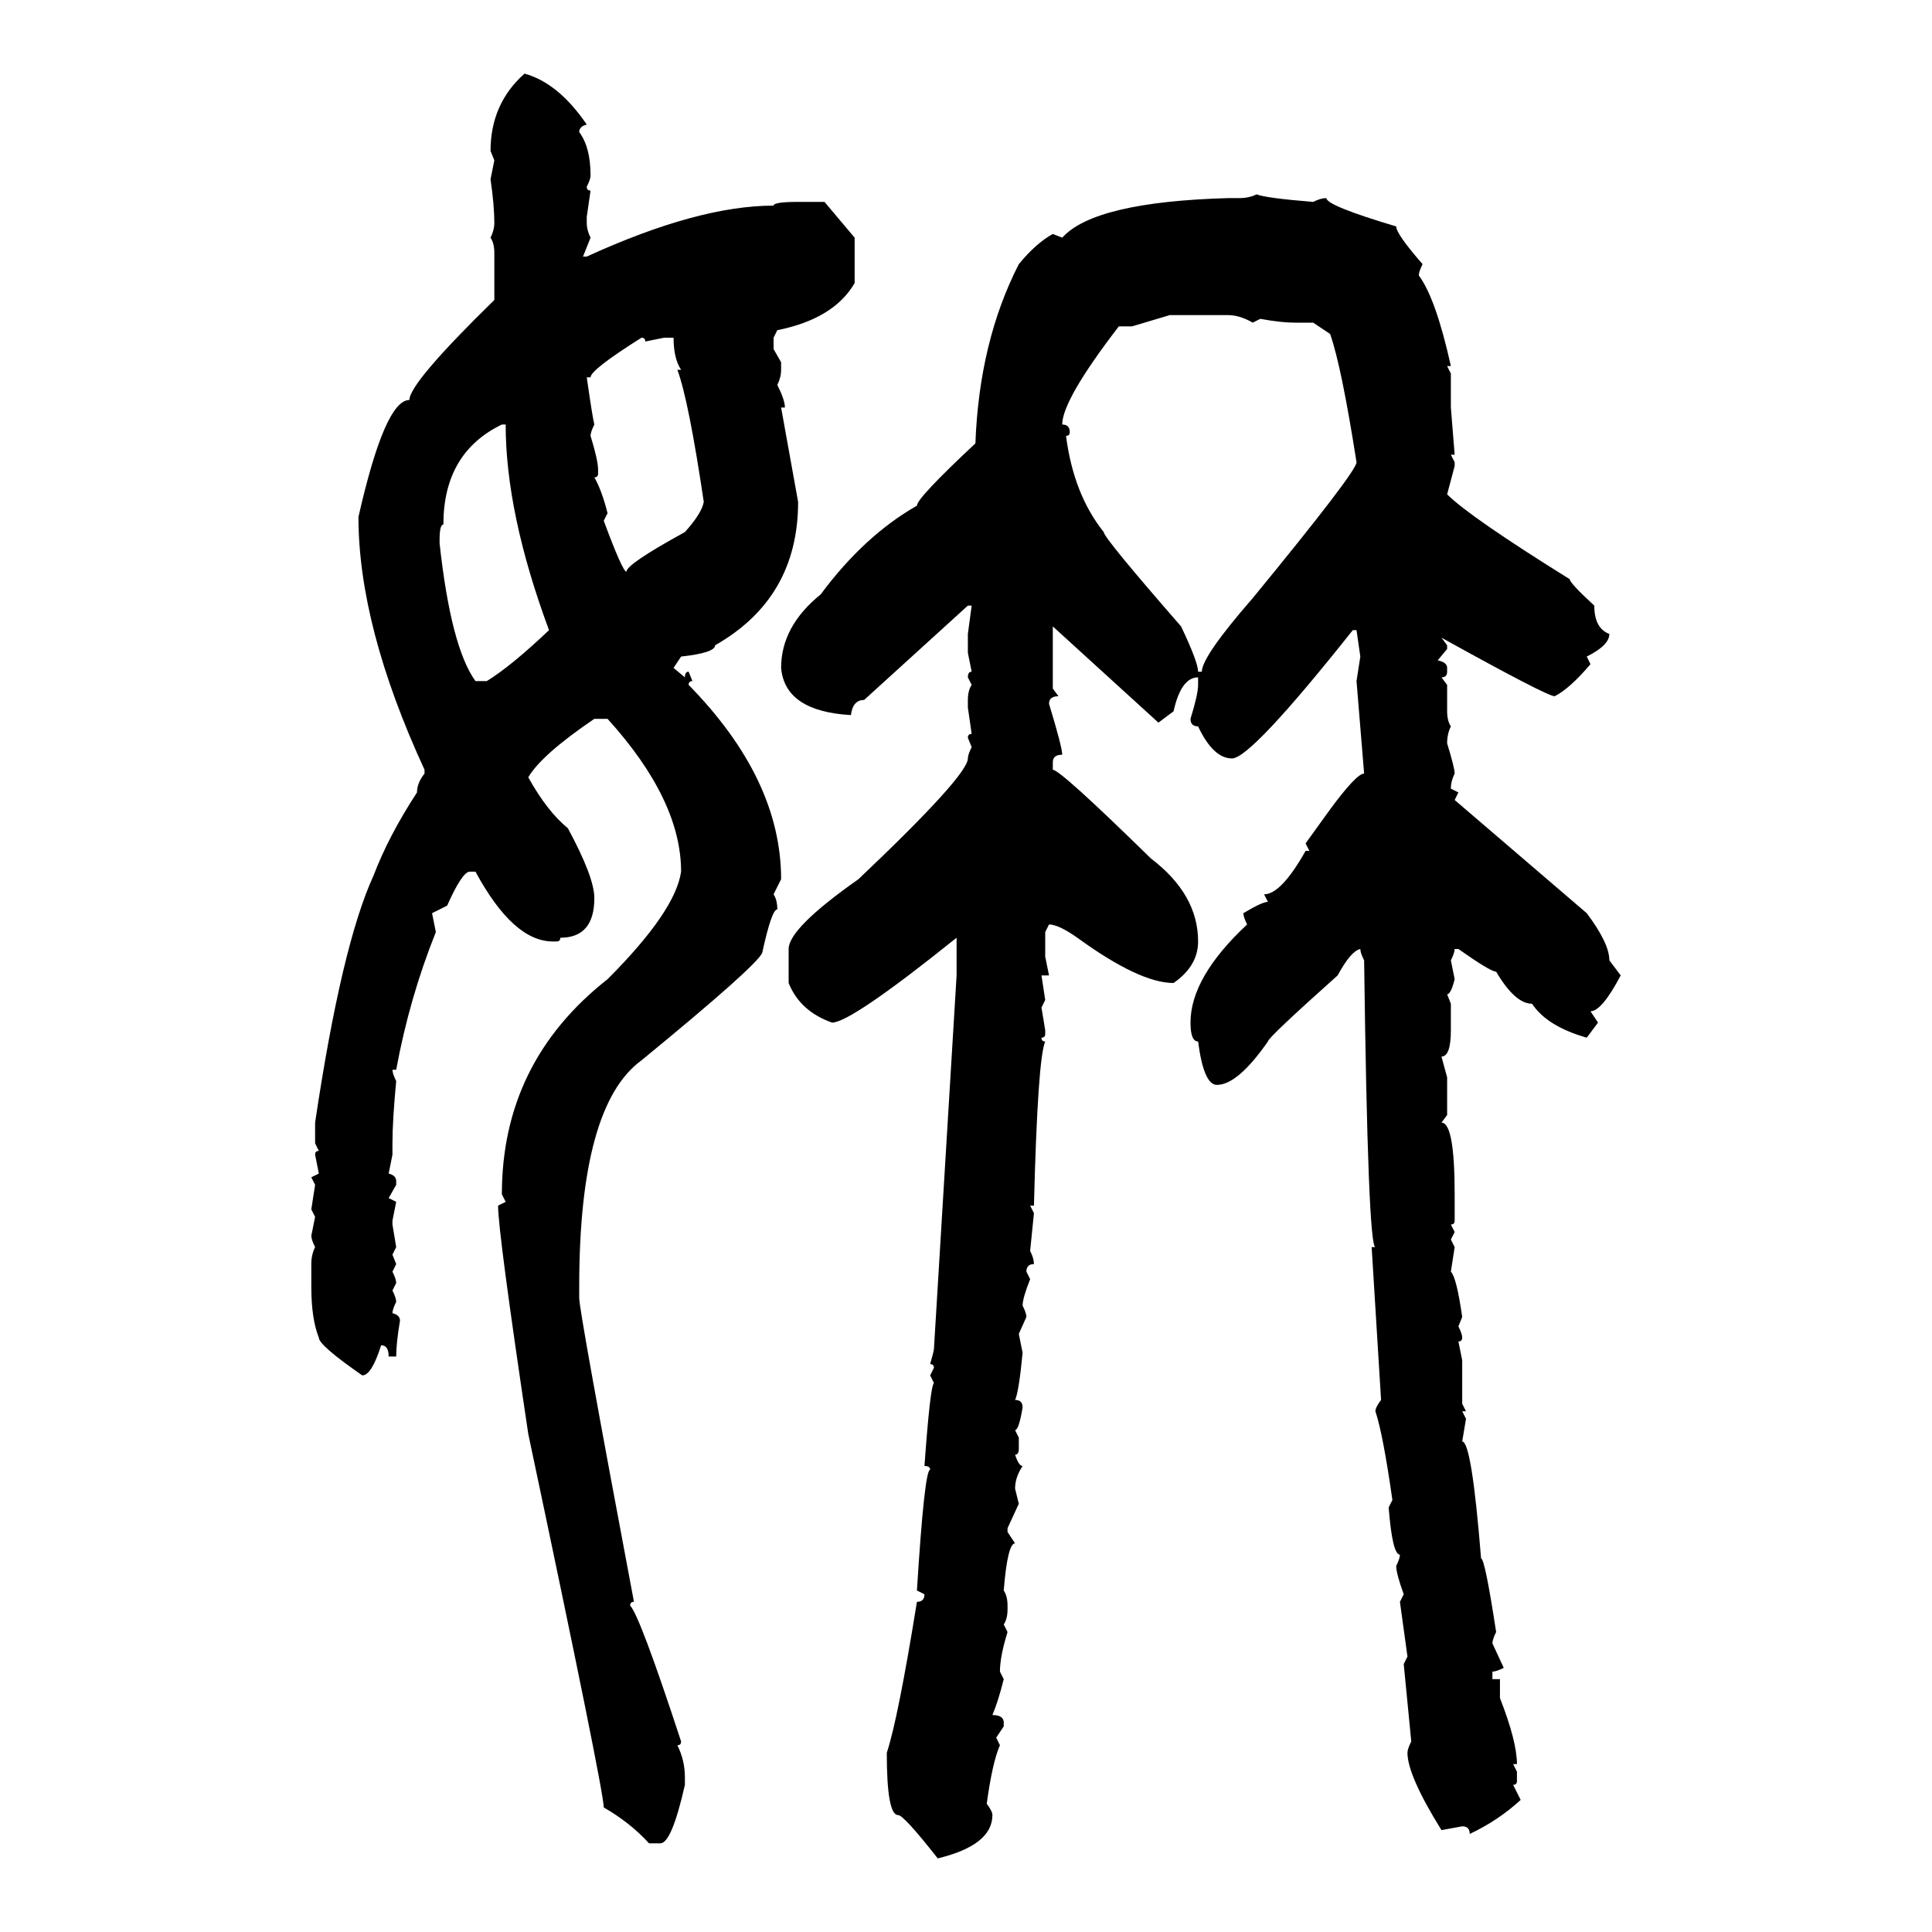 <svg xmlns="http://www.w3.org/2000/svg" xmlns:xlink="http://www.w3.org/1999/xlink" width="300" height="300"><path d="M81.45 11.43L81.45 11.43Q86.72 12.89 91.11 19.34L91.11 19.34Q89.94 19.63 89.94 20.51L89.94 20.51Q91.70 22.85 91.70 27.25L91.70 27.25Q91.70 27.83 91.11 29.00L91.11 29.00Q91.11 29.59 91.70 29.59L91.70 29.59L91.11 33.69L91.11 34.57Q91.11 35.74 91.70 36.91L91.70 36.91L90.53 39.84L91.11 39.84Q108.40 31.93 120.12 31.93L120.12 31.93Q120.12 31.35 123.93 31.35L123.93 31.35L128.03 31.35L132.71 36.91L132.71 43.95Q129.49 49.51 120.70 51.27L120.70 51.27L120.12 52.44L120.12 54.20L121.29 56.25L121.29 57.42Q121.29 58.59 120.70 59.77L120.70 59.77Q121.88 62.11 121.88 63.28L121.88 63.28L121.29 63.28L123.93 77.93Q123.93 92.87 111.04 100.20L111.04 100.20Q111.04 101.37 105.76 101.95L105.76 101.95L104.59 103.71L106.35 105.18Q106.35 104.30 106.93 104.30L106.93 104.30L107.52 105.76Q106.93 105.76 106.93 106.35L106.93 106.35Q121.29 121.00 121.29 136.52L121.29 136.52L120.12 138.87Q120.70 139.75 120.70 141.21L120.70 141.21Q119.82 141.21 118.36 147.95L118.36 147.95Q117.48 150 99.61 164.65L99.61 164.65Q89.94 171.68 89.94 199.80L89.94 199.80L89.94 201.56Q89.94 203.61 98.44 248.73L98.44 248.73Q97.85 248.73 97.85 249.32L97.85 249.32Q99.32 250.78 105.76 270.41L105.76 270.41Q105.76 271.00 105.18 271.00L105.18 271.00Q106.35 273.34 106.35 275.98L106.35 275.98L106.35 277.15Q104.30 286.23 102.54 286.23L102.54 286.23L100.78 286.23Q97.85 283.01 93.75 280.66L93.75 280.66Q93.75 278.03 82.03 222.66L82.03 222.66Q77.34 191.31 77.34 187.21L77.34 187.21L78.52 186.62L77.93 185.45Q77.93 164.94 94.34 152.05L94.34 152.05Q104.88 141.50 105.76 135.35L105.76 135.35Q105.76 124.22 94.34 111.62L94.34 111.62L92.29 111.62Q84.08 117.19 82.03 120.70L82.03 120.70Q84.96 125.98 88.18 128.61L88.18 128.61Q92.29 136.23 92.29 139.45L92.29 139.45Q92.29 145.61 87.01 145.61L87.01 145.61Q87.01 146.19 86.43 146.19L86.43 146.19L85.84 146.19Q79.69 146.19 73.83 135.35L73.83 135.35L72.95 135.35Q71.78 135.35 69.43 140.63L69.43 140.63L67.09 141.80L67.68 144.73Q63.57 154.98 61.52 166.11L61.52 166.11L60.94 166.11Q60.94 166.70 61.52 167.87L61.52 167.87Q60.94 174.02 60.94 177.54L60.94 177.54L60.94 179.30L60.35 182.23Q61.52 182.52 61.52 183.40L61.52 183.40L61.52 183.98L60.35 186.04L61.52 186.62L60.94 189.55L60.94 190.14L61.52 193.65L60.94 194.82L61.52 196.29L60.94 197.46Q61.52 198.63 61.52 199.22L61.52 199.22L60.94 200.39Q61.52 201.56 61.52 202.15L61.52 202.15Q60.94 203.32 60.94 203.91L60.94 203.91Q62.11 204.20 62.11 205.08L62.11 205.08Q61.52 208.59 61.52 210.64L61.52 210.64L60.35 210.64Q60.35 208.89 59.18 208.89L59.18 208.89Q57.71 213.57 56.25 213.57L56.25 213.57Q49.51 208.89 49.51 207.71L49.51 207.71Q48.34 204.79 48.34 199.80L48.34 199.80L48.34 196.29Q48.34 194.82 48.93 193.65L48.93 193.65Q48.34 192.48 48.34 191.89L48.34 191.89L48.93 188.96L48.34 187.79L48.93 183.98L48.34 182.81L49.51 182.23L48.93 179.30Q48.93 178.71 49.51 178.71L49.51 178.71L48.93 177.54L48.93 174.32Q53.03 146.78 58.01 135.94L58.01 135.94Q60.35 129.79 64.75 123.05L64.75 123.05Q64.75 121.58 65.92 120.12L65.92 120.12L65.92 119.53Q55.66 97.27 55.66 80.27L55.66 80.27Q59.77 62.11 63.57 62.11L63.57 62.11Q63.57 59.47 76.76 46.58L76.76 46.58L76.76 39.26Q76.76 37.79 76.17 36.91L76.17 36.91Q76.76 35.74 76.76 34.57L76.76 34.57Q76.76 31.93 76.17 27.83L76.17 27.83L76.76 24.90L76.17 23.44Q76.17 16.11 81.45 11.43ZM195.12 30.18L195.12 30.18Q196.58 30.76 203.91 31.35L203.91 31.35Q205.08 30.76 205.96 30.76L205.96 30.76Q205.96 31.93 216.80 35.16L216.80 35.16Q216.80 36.33 220.90 41.02L220.90 41.02Q220.31 42.19 220.31 42.77L220.31 42.77Q222.95 46.29 225.29 56.84L225.29 56.84L224.71 56.84L225.29 58.01L225.29 63.28L225.88 70.61L225.29 70.61L225.88 71.78L225.88 72.36L224.71 76.76Q228.22 80.27 243.75 89.94L243.75 89.94Q243.75 90.53 247.56 94.04L247.56 94.04Q247.56 97.56 249.90 98.44L249.90 98.44Q249.90 100.20 246.39 101.95L246.39 101.95L246.97 103.13Q243.75 106.93 241.41 108.11L241.41 108.11Q240.23 108.11 223.83 99.02L223.83 99.02L224.71 100.20L224.71 100.78L223.24 102.54Q224.71 102.83 224.71 103.71L224.71 103.71L224.71 104.30Q224.71 105.18 223.83 105.18L223.83 105.18L224.71 106.35L224.71 110.45Q224.71 111.91 225.29 112.79L225.29 112.79Q224.71 113.96 224.71 115.43L224.71 115.43Q225.88 119.24 225.88 120.12L225.88 120.12Q225.29 121.29 225.29 122.46L225.29 122.46L226.46 123.05L225.88 124.22L246.39 141.80Q249.90 146.48 249.90 149.12L249.90 149.12L251.66 151.46Q248.73 157.03 246.97 157.03L246.97 157.03L248.14 158.79L246.39 161.13Q240.23 159.38 237.89 155.86L237.89 155.86Q235.25 155.86 232.32 150.88L232.32 150.88Q231.45 150.88 226.46 147.36L226.46 147.36L225.88 147.36Q225.88 147.95 225.29 149.12L225.29 149.12L225.88 152.05Q225.29 154.39 224.71 154.39L224.71 154.39L225.29 155.86L225.29 159.96Q225.29 164.06 223.83 164.06L223.83 164.06L224.71 167.29L224.71 173.14L223.83 174.32Q225.88 174.32 225.88 185.45L225.88 185.45L225.88 189.55Q225.88 190.14 225.29 190.14L225.29 190.14L225.88 191.31L225.29 192.48L225.88 193.65L225.29 197.46Q226.17 198.34 227.05 204.49L227.05 204.49L226.46 205.96Q227.05 207.13 227.05 207.71L227.05 207.71Q227.05 208.30 226.46 208.30L226.46 208.30L227.05 211.23L227.05 217.97L227.64 219.14L227.05 219.14L227.64 220.31L227.05 223.83Q228.52 223.83 229.98 241.99L229.98 241.99Q230.57 241.99 232.32 253.42L232.32 253.42Q231.74 254.59 231.74 255.18L231.74 255.18L233.50 258.98Q232.32 259.57 231.74 259.57L231.74 259.57L231.74 260.74L232.91 260.74L232.91 263.67Q235.55 270.41 235.55 273.93L235.55 273.93L234.96 273.93L235.55 275.10L235.55 276.56Q235.55 277.15 234.96 277.15L234.96 277.15L236.13 279.49Q232.62 282.71 228.22 284.77L228.22 284.77Q228.22 283.59 227.05 283.59L227.05 283.59L223.83 284.18Q218.55 275.68 218.55 272.17L218.55 272.17Q218.55 271.58 219.14 270.41L219.14 270.41L217.97 258.40L218.55 257.23L217.38 248.73L217.97 247.56Q216.80 244.34 216.80 243.16L216.80 243.16Q217.38 241.99 217.38 241.41L217.38 241.41Q216.21 241.41 215.63 234.08L215.63 234.08L216.21 232.91Q214.75 222.66 213.57 219.14L213.57 219.14Q213.57 218.55 214.45 217.38L214.45 217.38L212.99 193.65L213.57 193.65Q212.40 193.65 211.82 149.12L211.82 149.12Q211.23 147.95 211.23 147.36L211.23 147.36Q209.77 147.66 207.71 151.46L207.71 151.46Q196.88 161.13 196.88 161.72L196.88 161.72Q192.19 168.46 188.96 168.46L188.96 168.46Q186.91 168.46 186.04 161.72L186.04 161.72Q184.86 161.72 184.86 158.79L184.86 158.79Q184.86 151.76 193.65 143.55L193.65 143.55Q193.07 142.38 193.07 141.80L193.07 141.80Q196.00 140.04 196.88 140.04L196.88 140.04L196.29 138.87Q198.93 138.87 202.73 132.13L202.73 132.13L203.32 132.13L202.73 130.96L206.54 125.68Q210.64 120.12 211.82 120.12L211.82 120.12L210.64 105.76L211.23 101.95L210.64 97.85L210.06 97.85Q194.24 117.77 191.31 117.77L191.31 117.77Q188.38 117.77 186.04 112.79L186.04 112.79Q184.86 112.79 184.86 111.62L184.86 111.62Q186.04 107.81 186.04 106.35L186.04 106.35L186.04 105.18Q183.40 105.18 182.23 110.45L182.23 110.45L179.88 112.21L163.48 97.27L163.48 106.93L164.36 108.11Q162.89 108.11 162.89 109.28L162.89 109.28Q164.94 116.02 164.94 117.19L164.94 117.19Q163.48 117.19 163.48 118.36L163.48 118.36L163.48 119.53Q164.65 119.53 178.71 133.30L178.71 133.30Q186.04 138.87 186.04 146.19L186.04 146.19Q186.04 150 182.23 152.64L182.23 152.64Q176.95 152.64 167.29 145.61L167.29 145.61Q164.36 143.55 162.89 143.55L162.89 143.55L162.30 144.73L162.30 148.54L162.89 151.46L161.72 151.46L162.30 155.27L161.72 156.45L162.30 159.96L162.30 160.55Q162.30 161.13 161.72 161.13L161.72 161.13Q161.72 161.72 162.30 161.72L162.30 161.72Q161.13 164.36 160.55 187.21L160.55 187.21L159.96 187.21L160.55 188.38L159.96 194.24Q160.55 195.41 160.55 196.29L160.55 196.29Q159.38 196.29 159.38 197.46L159.38 197.46L159.96 198.63Q158.79 201.56 158.79 202.73L158.79 202.73Q159.38 203.91 159.38 204.49L159.38 204.49L158.20 207.13L158.79 210.06Q158.20 216.21 157.62 217.38L157.62 217.38Q158.79 217.38 158.79 218.55L158.79 218.55Q158.20 222.07 157.62 222.07L157.62 222.07L158.20 223.24L158.20 225Q158.20 225.88 157.62 225.88L157.62 225.88Q158.20 227.64 158.79 227.64L158.79 227.64Q157.62 229.39 157.62 231.15L157.62 231.15L158.20 233.50L156.45 237.30L156.45 237.89L157.62 239.65Q156.45 239.65 155.86 246.97L155.86 246.97Q156.45 247.85 156.45 249.32L156.45 249.32L156.45 249.90Q156.45 251.37 155.86 252.25L155.86 252.25L156.45 253.42Q155.27 257.23 155.27 259.57L155.27 259.57L155.86 260.74Q154.98 264.26 154.10 266.31L154.10 266.31Q155.86 266.31 155.86 267.48L155.86 267.48L155.86 268.07L154.69 269.82L155.27 271.00Q154.10 273.63 153.22 280.08L153.22 280.08Q154.10 281.25 154.10 281.84L154.10 281.84Q154.10 286.52 145.61 288.57L145.61 288.57Q140.33 281.84 139.45 281.84L139.45 281.84Q137.70 281.84 137.70 272.17L137.70 272.17Q139.45 266.89 142.38 248.73L142.38 248.73Q143.55 248.73 143.55 247.56L143.55 247.56L142.38 246.97Q143.55 228.22 144.43 228.22L144.43 228.22Q144.43 227.64 143.55 227.64L143.55 227.64Q144.43 215.33 145.02 214.75L145.02 214.75L144.43 213.57L145.02 212.40Q145.02 211.82 144.43 211.82L144.43 211.82Q145.02 209.77 145.02 209.47L145.02 209.47L148.54 151.46L148.54 145.61Q132.13 158.79 129.20 158.79L129.20 158.79Q124.22 157.03 122.46 152.64L122.46 152.64L122.46 147.36Q122.46 144.14 133.30 136.52L133.30 136.52Q150.29 120.41 150.29 117.77L150.29 117.77Q150.29 117.19 150.88 116.02L150.88 116.02L150.29 114.55Q150.29 113.96 150.88 113.96L150.88 113.96L150.29 109.86L150.29 108.69Q150.29 107.23 150.88 106.35L150.88 106.35L150.29 105.18Q150.29 104.30 150.88 104.30L150.88 104.30L150.29 101.37L150.29 98.44L150.88 94.04L150.29 94.04L134.18 108.69Q132.42 108.69 132.13 111.04L132.13 111.04Q121.88 110.45 121.29 103.71L121.29 103.71Q121.29 97.27 127.44 92.29L127.44 92.29Q134.18 83.20 142.38 78.52L142.38 78.52Q142.38 77.34 151.46 68.85L151.46 68.85Q152.05 53.03 158.20 41.02L158.20 41.02Q160.84 37.79 163.48 36.33L163.48 36.33L164.94 36.91Q169.92 31.35 190.72 30.76L190.72 30.76L192.48 30.76Q193.95 30.76 195.12 30.18ZM181.64 48.93L175.78 50.68L173.73 50.68Q164.94 62.11 164.94 65.92L164.94 65.92Q166.11 65.92 166.11 67.09L166.11 67.09Q166.11 67.68 165.53 67.68L165.53 67.68Q166.70 76.76 171.39 82.62L171.39 82.62Q171.39 83.50 183.40 97.27L183.40 97.27Q186.04 102.83 186.04 104.30L186.04 104.30L186.62 104.30Q186.62 101.95 194.53 92.87L194.53 92.87Q210.64 73.24 210.64 71.78L210.64 71.78Q208.30 56.84 206.54 51.86L206.54 51.86L203.91 50.10L200.98 50.10Q198.93 50.10 195.70 49.51L195.70 49.51L194.53 50.10Q192.48 48.93 190.72 48.93L190.72 48.93L181.64 48.93ZM99.61 52.44L99.61 52.44Q91.70 57.42 91.70 58.59L91.70 58.59L91.11 58.59Q91.99 64.75 92.29 65.92L92.29 65.92Q91.70 67.09 91.70 67.68L91.70 67.68Q92.87 71.48 92.87 72.95L92.87 72.95L92.87 73.54Q92.87 74.12 92.29 74.12L92.29 74.12Q93.46 76.17 94.34 79.69L94.34 79.69L93.75 80.86Q96.68 88.77 97.27 88.77L97.27 88.77Q97.27 87.60 106.35 82.62L106.35 82.62Q108.98 79.69 109.28 77.93L109.28 77.93Q106.93 62.11 105.18 57.42L105.18 57.42L105.76 57.42Q104.59 55.66 104.59 52.44L104.59 52.44L103.13 52.44L100.20 53.03Q100.20 52.44 99.61 52.44ZM68.26 83.79L68.26 83.79L68.26 84.38Q70.02 100.49 73.83 105.76L73.83 105.76L75.59 105.76Q79.39 103.42 85.25 97.85L85.25 97.85Q78.52 79.69 78.52 65.92L78.52 65.92L77.93 65.92Q68.85 70.31 68.85 81.45L68.85 81.45Q68.26 81.45 68.26 83.79Z"/></svg>